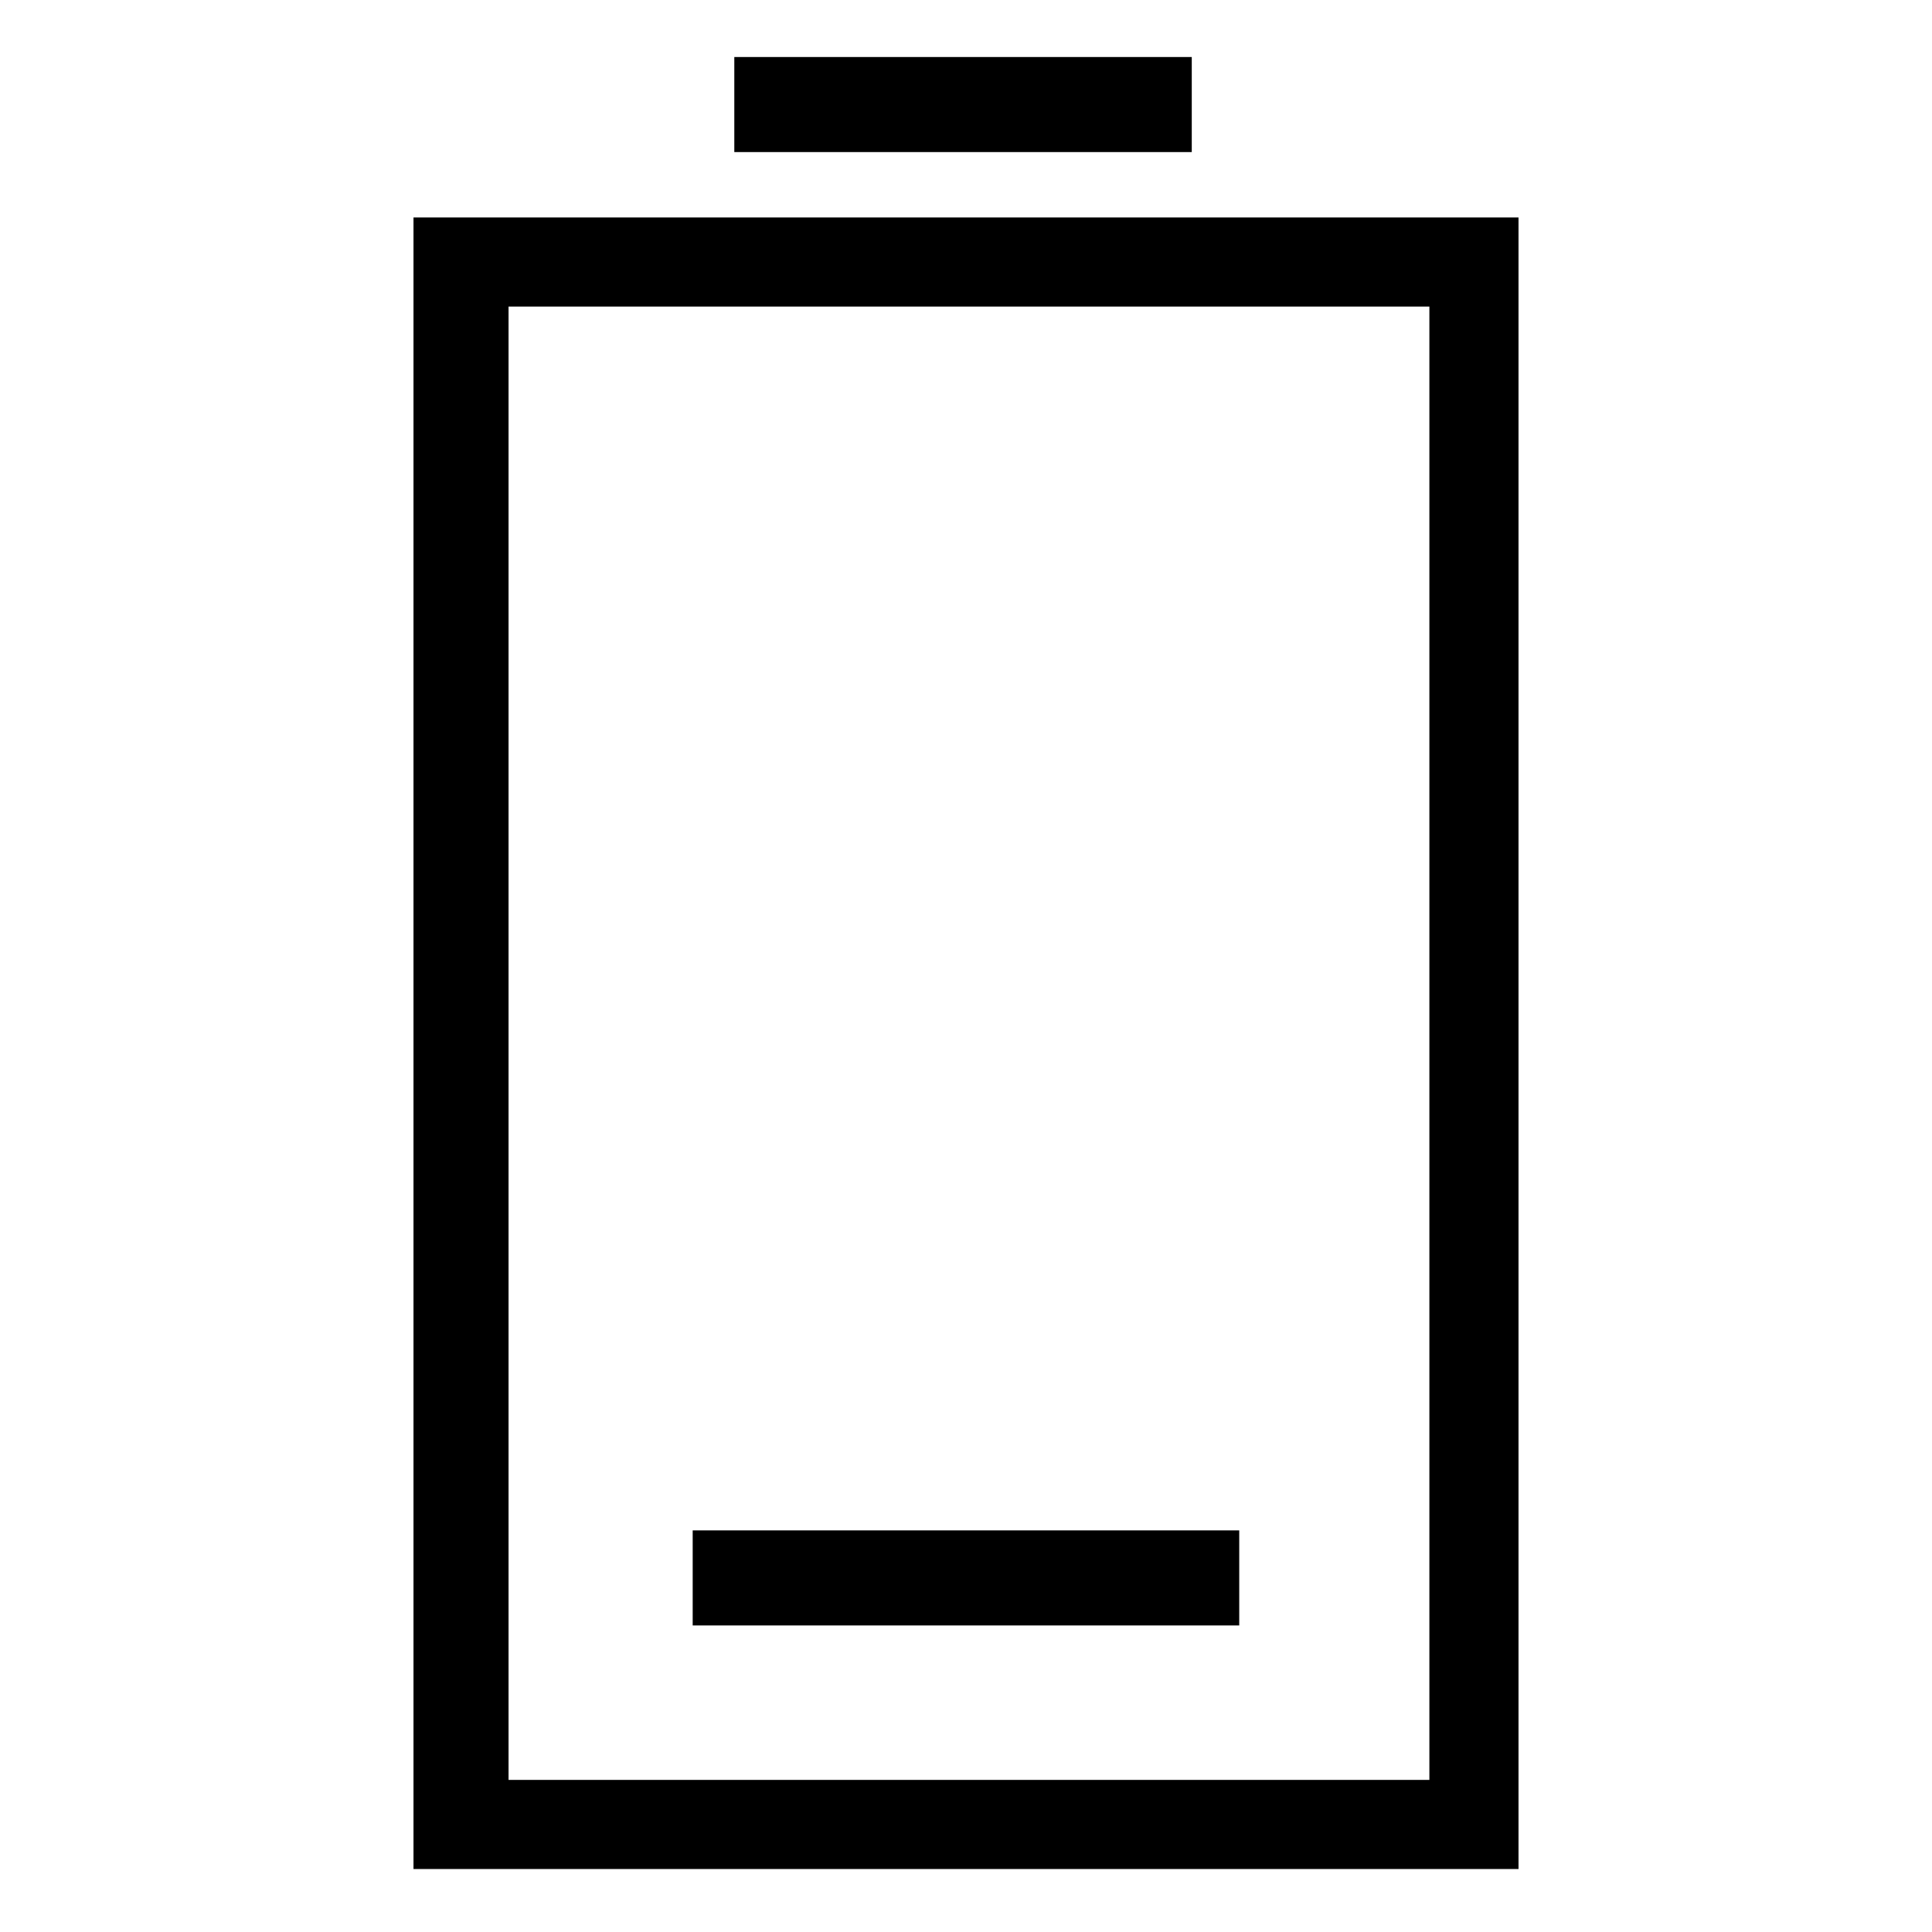 <?xml version="1.0" encoding="UTF-8"?>
<!-- Uploaded to: ICON Repo, www.iconrepo.com, Generator: ICON Repo Mixer Tools -->
<svg fill="#000000" width="800px" height="800px" version="1.1" viewBox="144 144 512 512" xmlns="http://www.w3.org/2000/svg">
 <g>
  <path d="m546.42 639.31h-292.84v-437.68h292.84zm-267.65-23.617h244.03v-390.45h-244.03z"/>
  <path d="m338.6 159.11h121.23v25.191h-121.23z"/>
  <path d="m327.57 549.57h144.84v25.191h-144.84z"/>
 </g>
</svg>